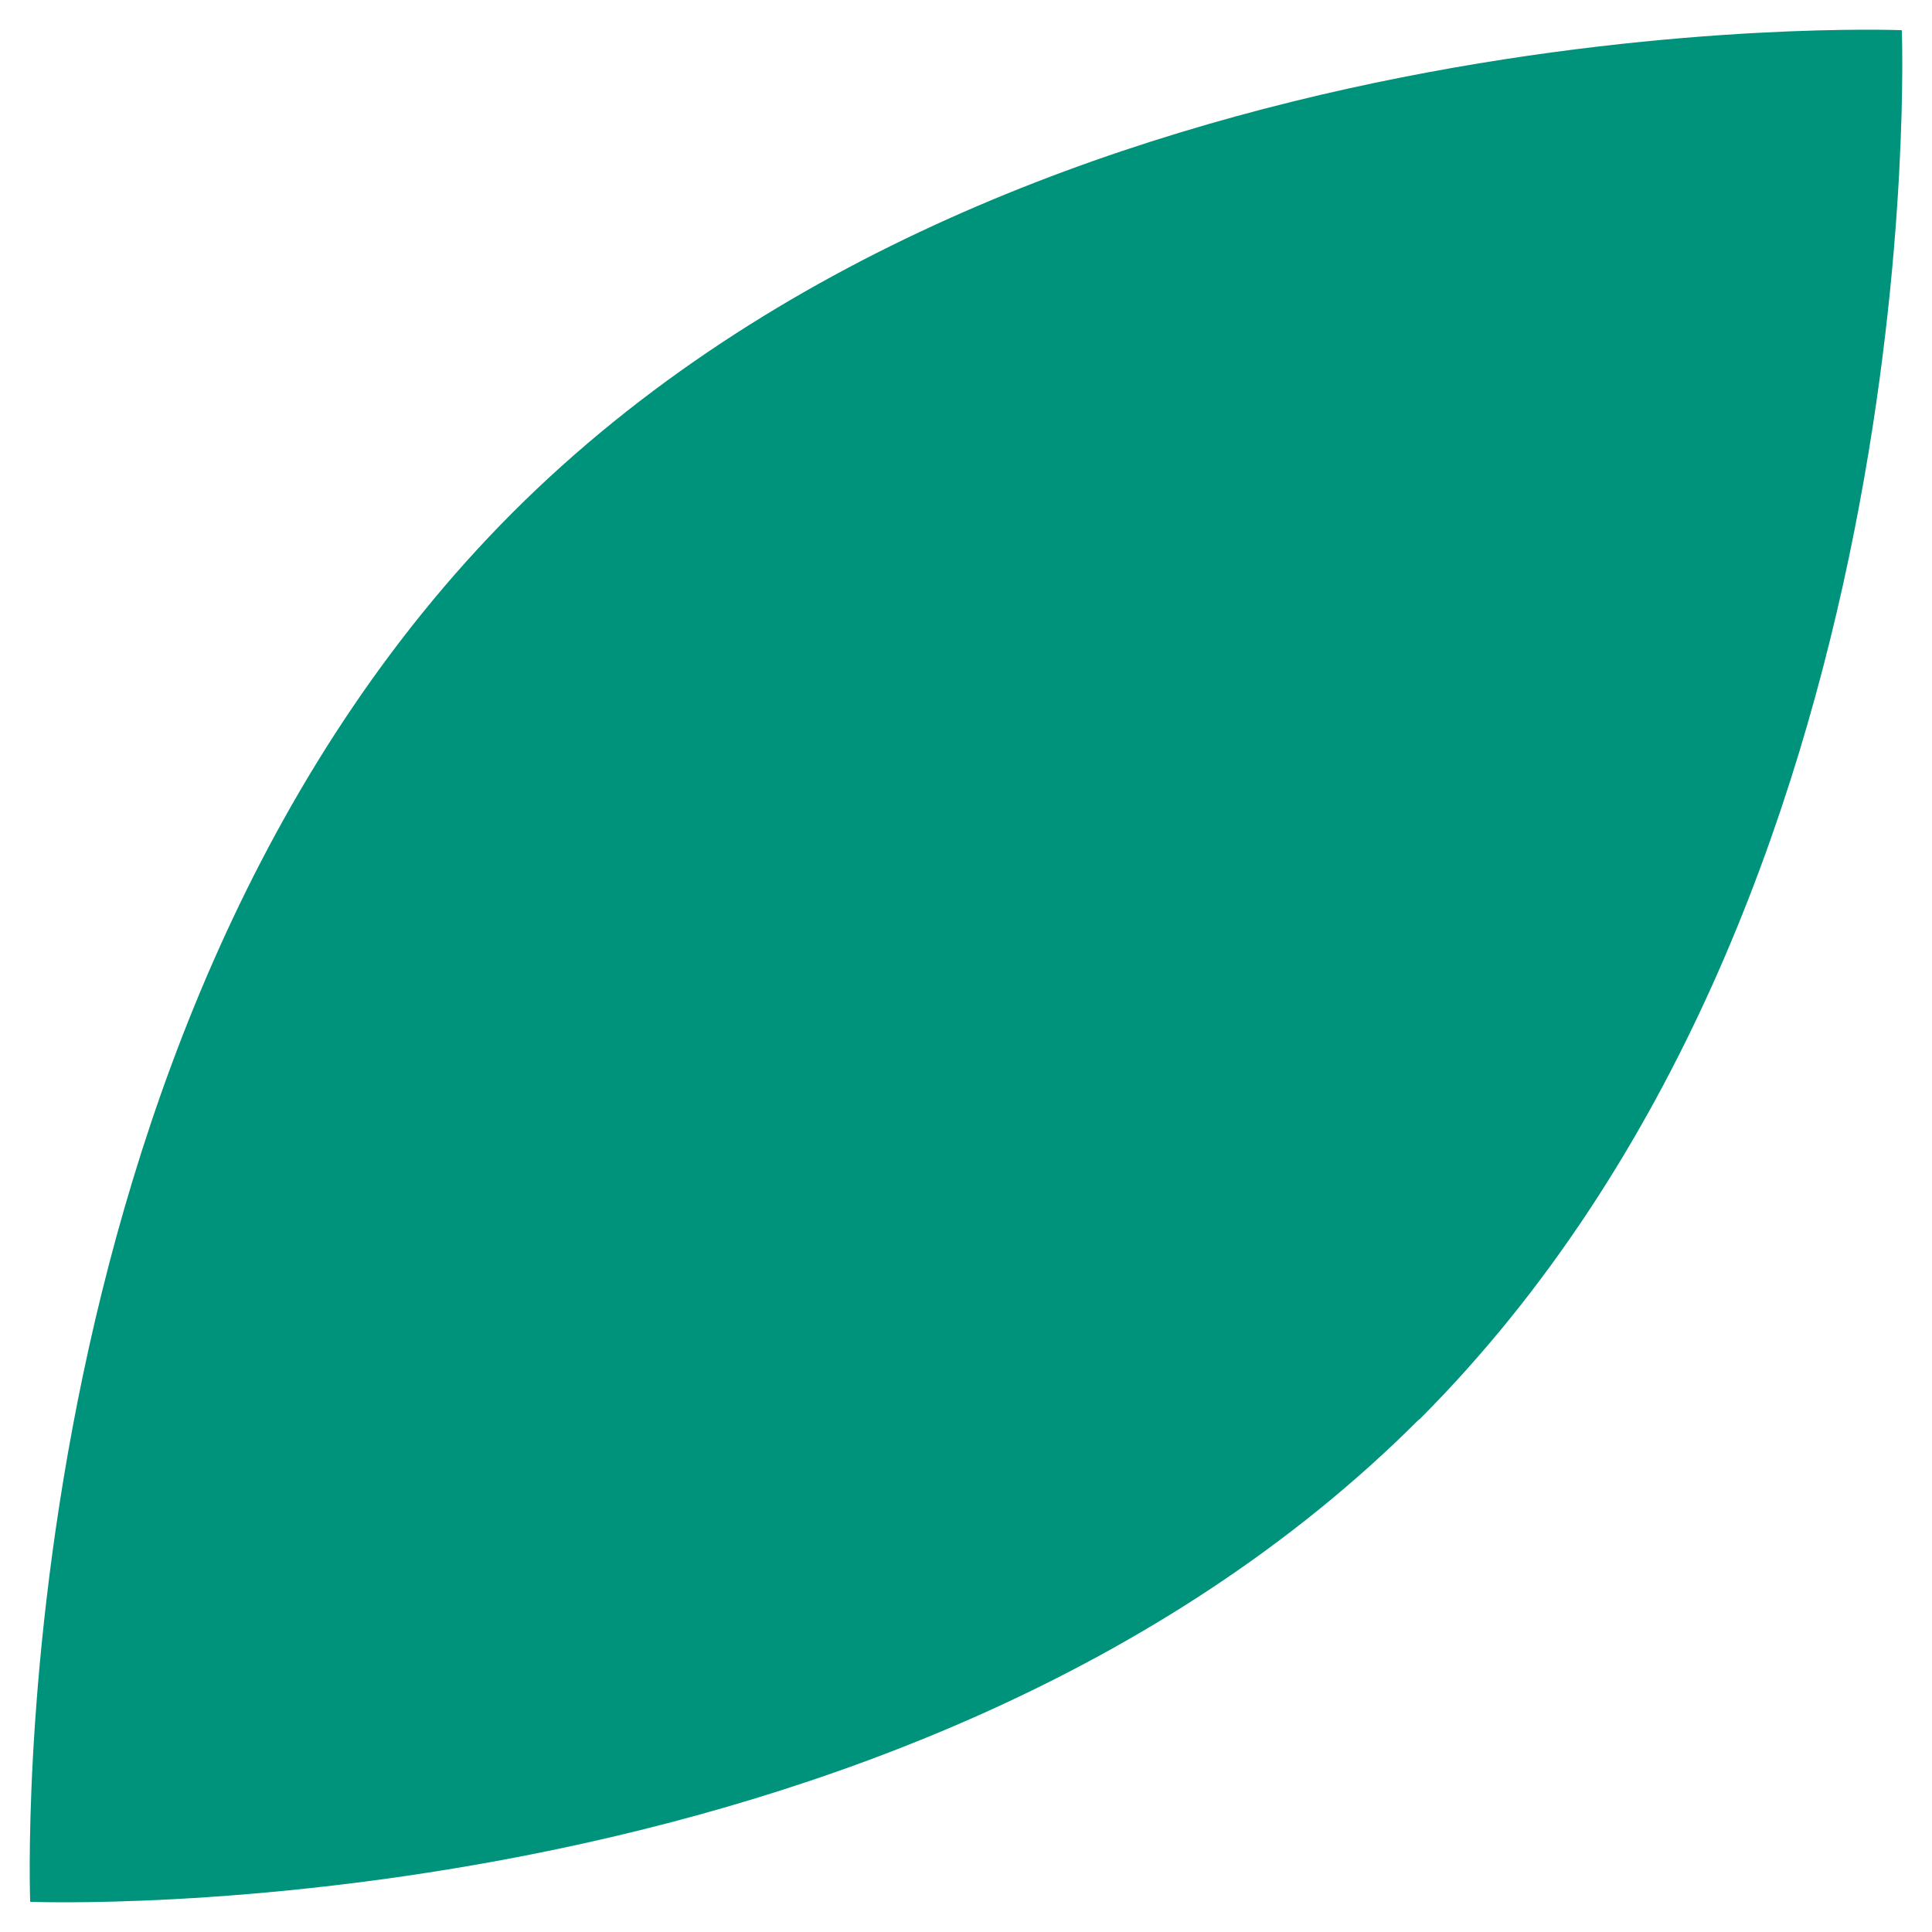 <?xml version="1.0" encoding="UTF-8"?>
<svg id="Livello_1" xmlns="http://www.w3.org/2000/svg" viewBox="0 0 48 48">
  <defs>
    <style>
      .cls-1 {
        fill: #00937c;
      }
    </style>
  </defs>
  <path class="cls-1" d="M35.26,35.26C22.42,48.11.75,47.25.75,47.25c0,0-.85-21.67,11.99-34.52C25.58-.11,47.25.75,47.25.75c0,0,.85,21.67-11.99,34.52Z"/>
</svg>